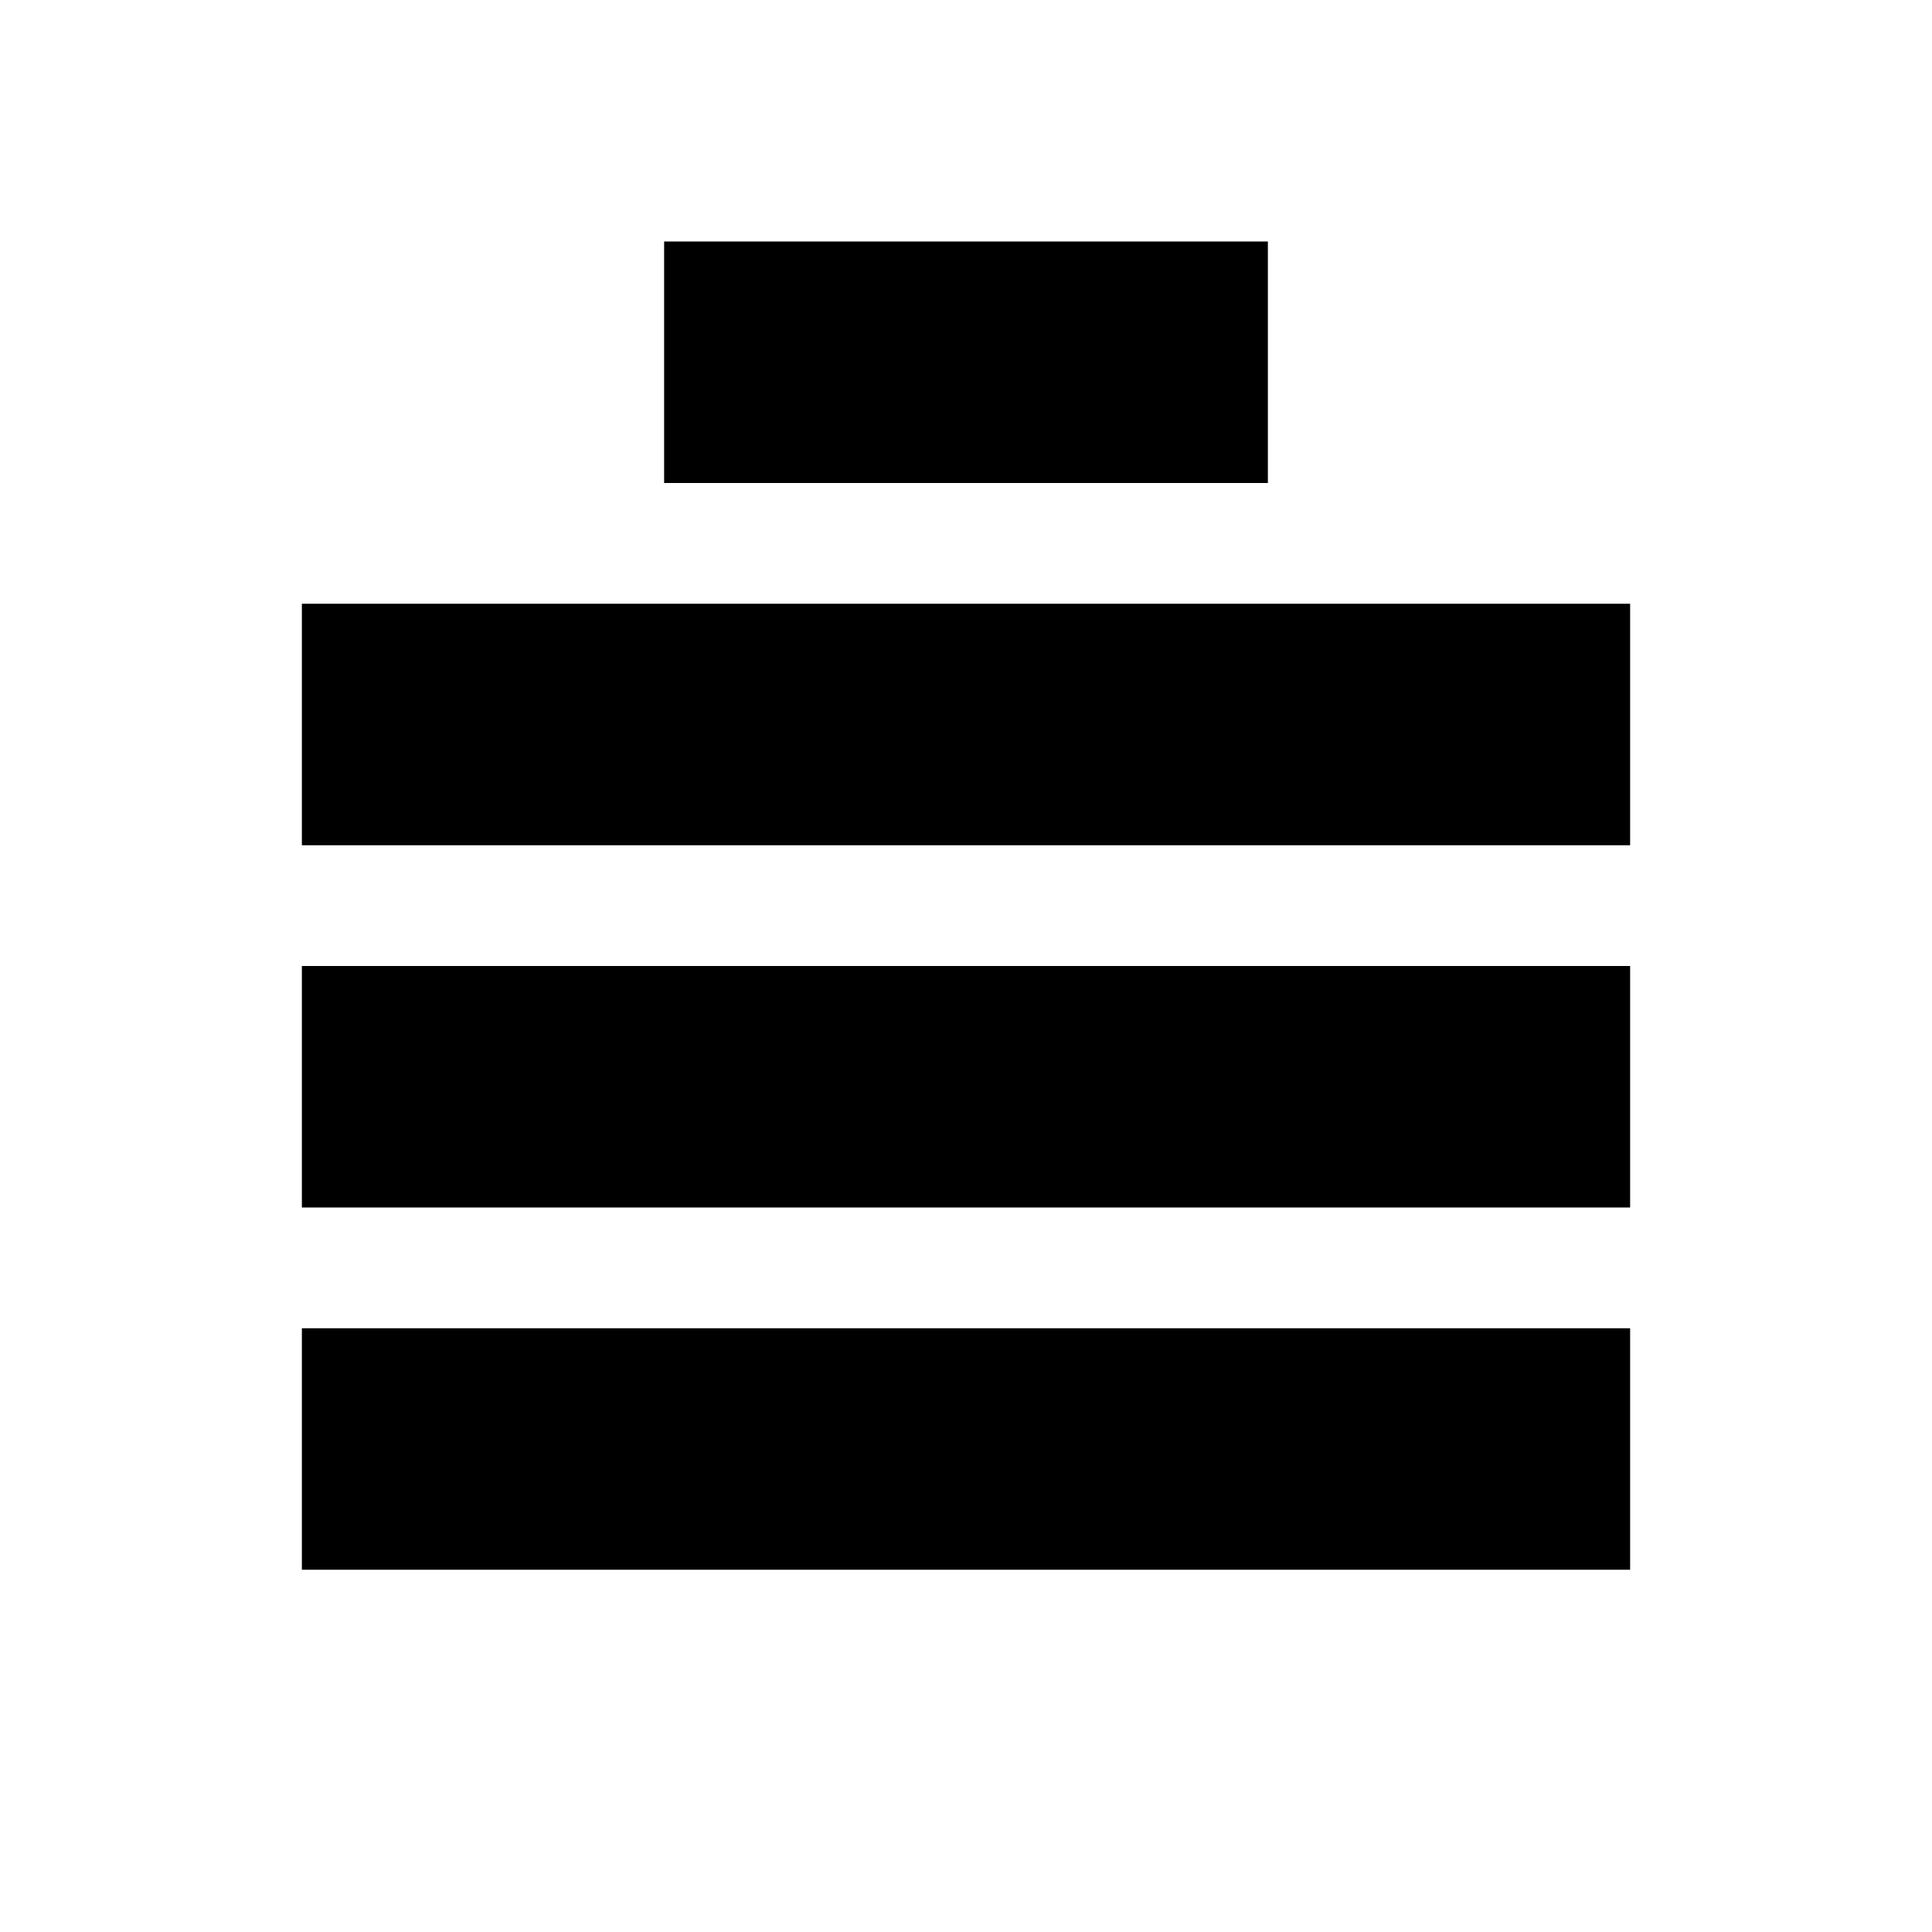 <svg width="64px" height="64px" viewBox="0 0 64 64" xmlns="http://www.w3.org/2000/svg">
    <g id="icon" stroke="none" stroke-width="1" fill="none" fill-rule="evenodd">
        <g id="wall-construction" fill="#000000" fill-rule="nonzero">
            <rect x="10" y="20" width="44" height="8"/>
            <rect x="10" y="32" width="44" height="8"/>
            <rect x="10" y="44" width="44" height="8"/>
            <rect x="22" y="8" width="20" height="8"/>
        </g>
    </g>
</svg>

